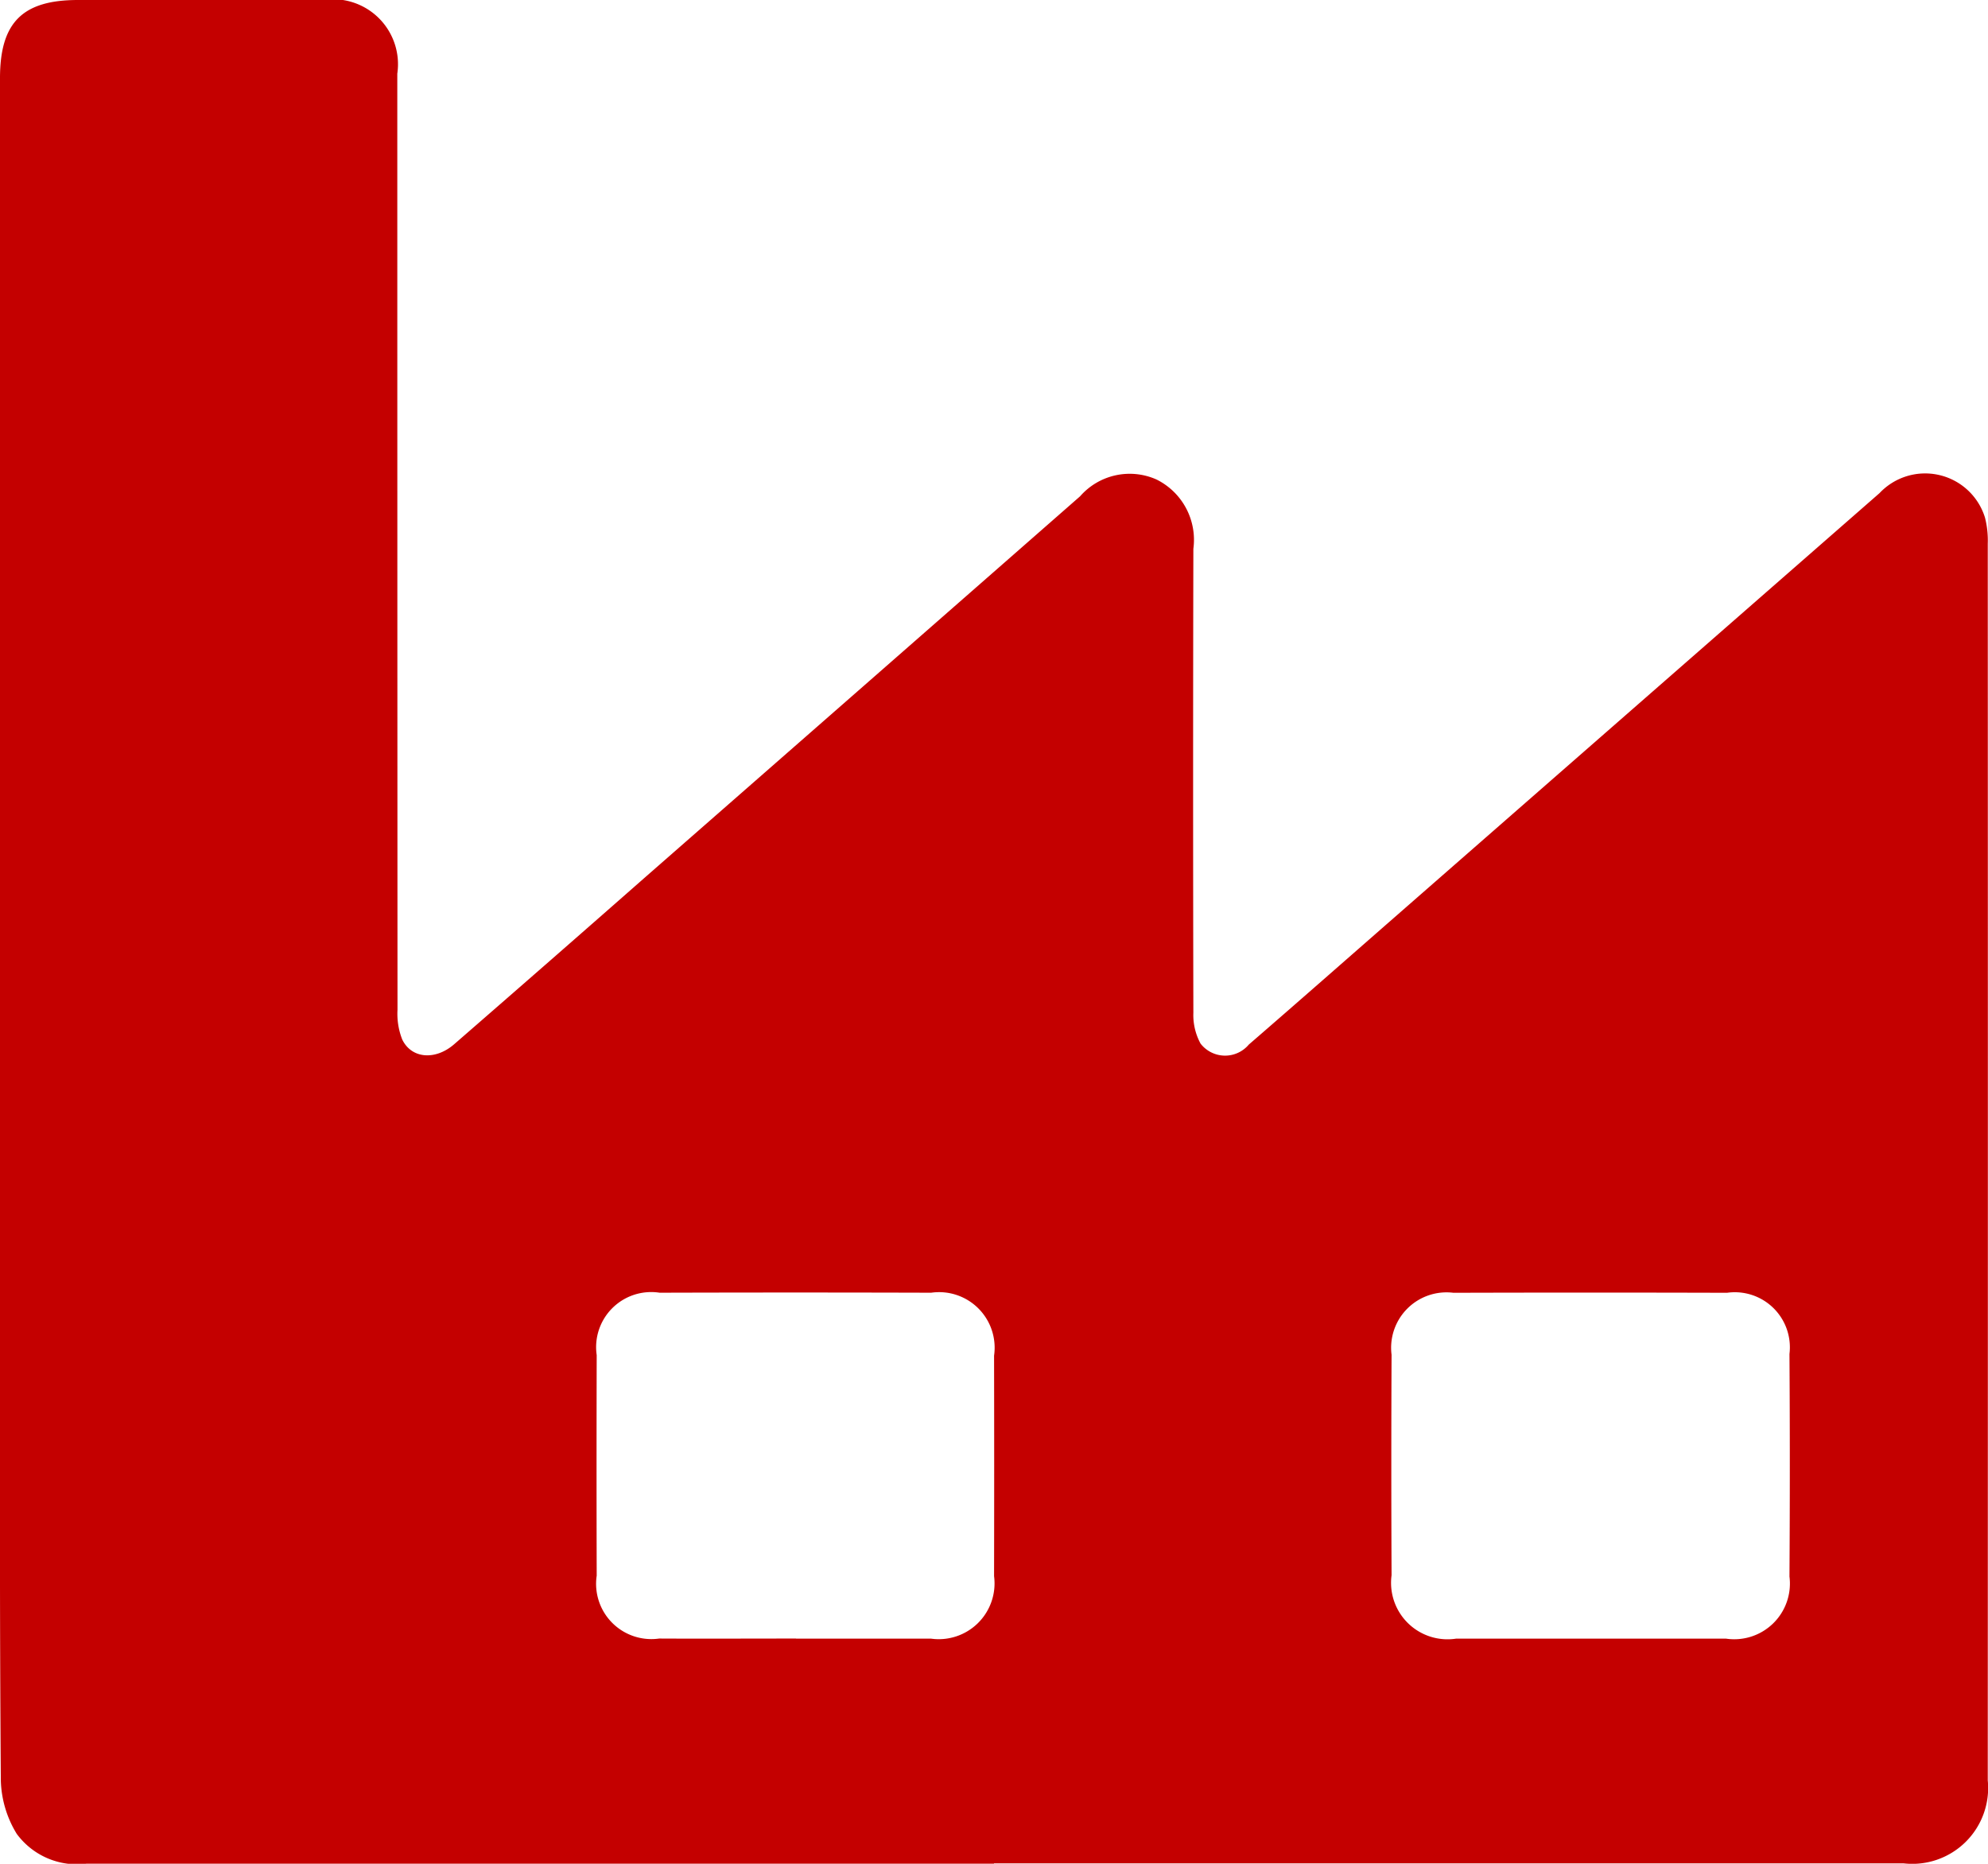 <svg xmlns="http://www.w3.org/2000/svg" xmlns:xlink="http://www.w3.org/1999/xlink" width="59.35" height="55.641" viewBox="0 0 59.35 55.641">
  <defs>
    <clipPath id="clip-path">
      <rect id="Rectangle_307" data-name="Rectangle 307" width="59.35" height="55.641" fill="#c40000"/>
    </clipPath>
  </defs>
  <g id="Group_500" data-name="Group 500" clip-path="url(#clip-path)">
    <path id="Path_508" data-name="Path 508" d="M29.677,55.637q-13.547,0-27.093,0A2.233,2.233,0,0,1,.5,54.747a3.206,3.206,0,0,1-.475-1.585C-.012,48.4,0,43.643,0,38.884Q0,20.608,0,2.332C0,.672.671,0,2.328,0Q5.989,0,9.65,0a1.939,1.939,0,0,1,2.211,2.2q0,13.974.006,27.947a2.1,2.1,0,0,0,.141.885c.278.576.99.63,1.553.14q2.877-2.5,5.742-5.02,6.474-5.666,12.943-11.337a1.967,1.967,0,0,1,2.281-.5,2.01,2.01,0,0,1,1.1,2.069q-.015,6.926,0,13.852a1.785,1.785,0,0,0,.214.918.925.925,0,0,0,1.44.031c1.461-1.264,2.911-2.541,4.366-3.813q7.233-6.327,14.467-12.653a1.87,1.87,0,0,1,3.146.733,2.765,2.765,0,0,1,.083.783q.006,18.459,0,36.917a2.265,2.265,0,0,1-2.518,2.475q-13.577,0-27.153,0M47.5,48.918c1.341,0,2.682,0,4.023,0a1.662,1.662,0,0,0,1.9-1.853q.021-3.322,0-6.644a1.644,1.644,0,0,0-1.864-1.827q-4.084-.012-8.168,0a1.654,1.654,0,0,0-1.847,1.85q-.015,3.292,0,6.583a1.685,1.685,0,0,0,1.932,1.891c1.341,0,2.682,0,4.023,0m-23.733,0c1.341,0,2.682,0,4.023,0a1.665,1.665,0,0,0,1.888-1.864q.007-3.292,0-6.583A1.658,1.658,0,0,0,27.8,38.592q-4.053-.012-8.107,0a1.644,1.644,0,0,0-1.879,1.863q-.009,3.292,0,6.583a1.65,1.65,0,0,0,1.864,1.878c1.361.007,2.723,0,4.084,0" transform="translate(0 0)" fill="#c40000"/>
  </g>
</svg>
